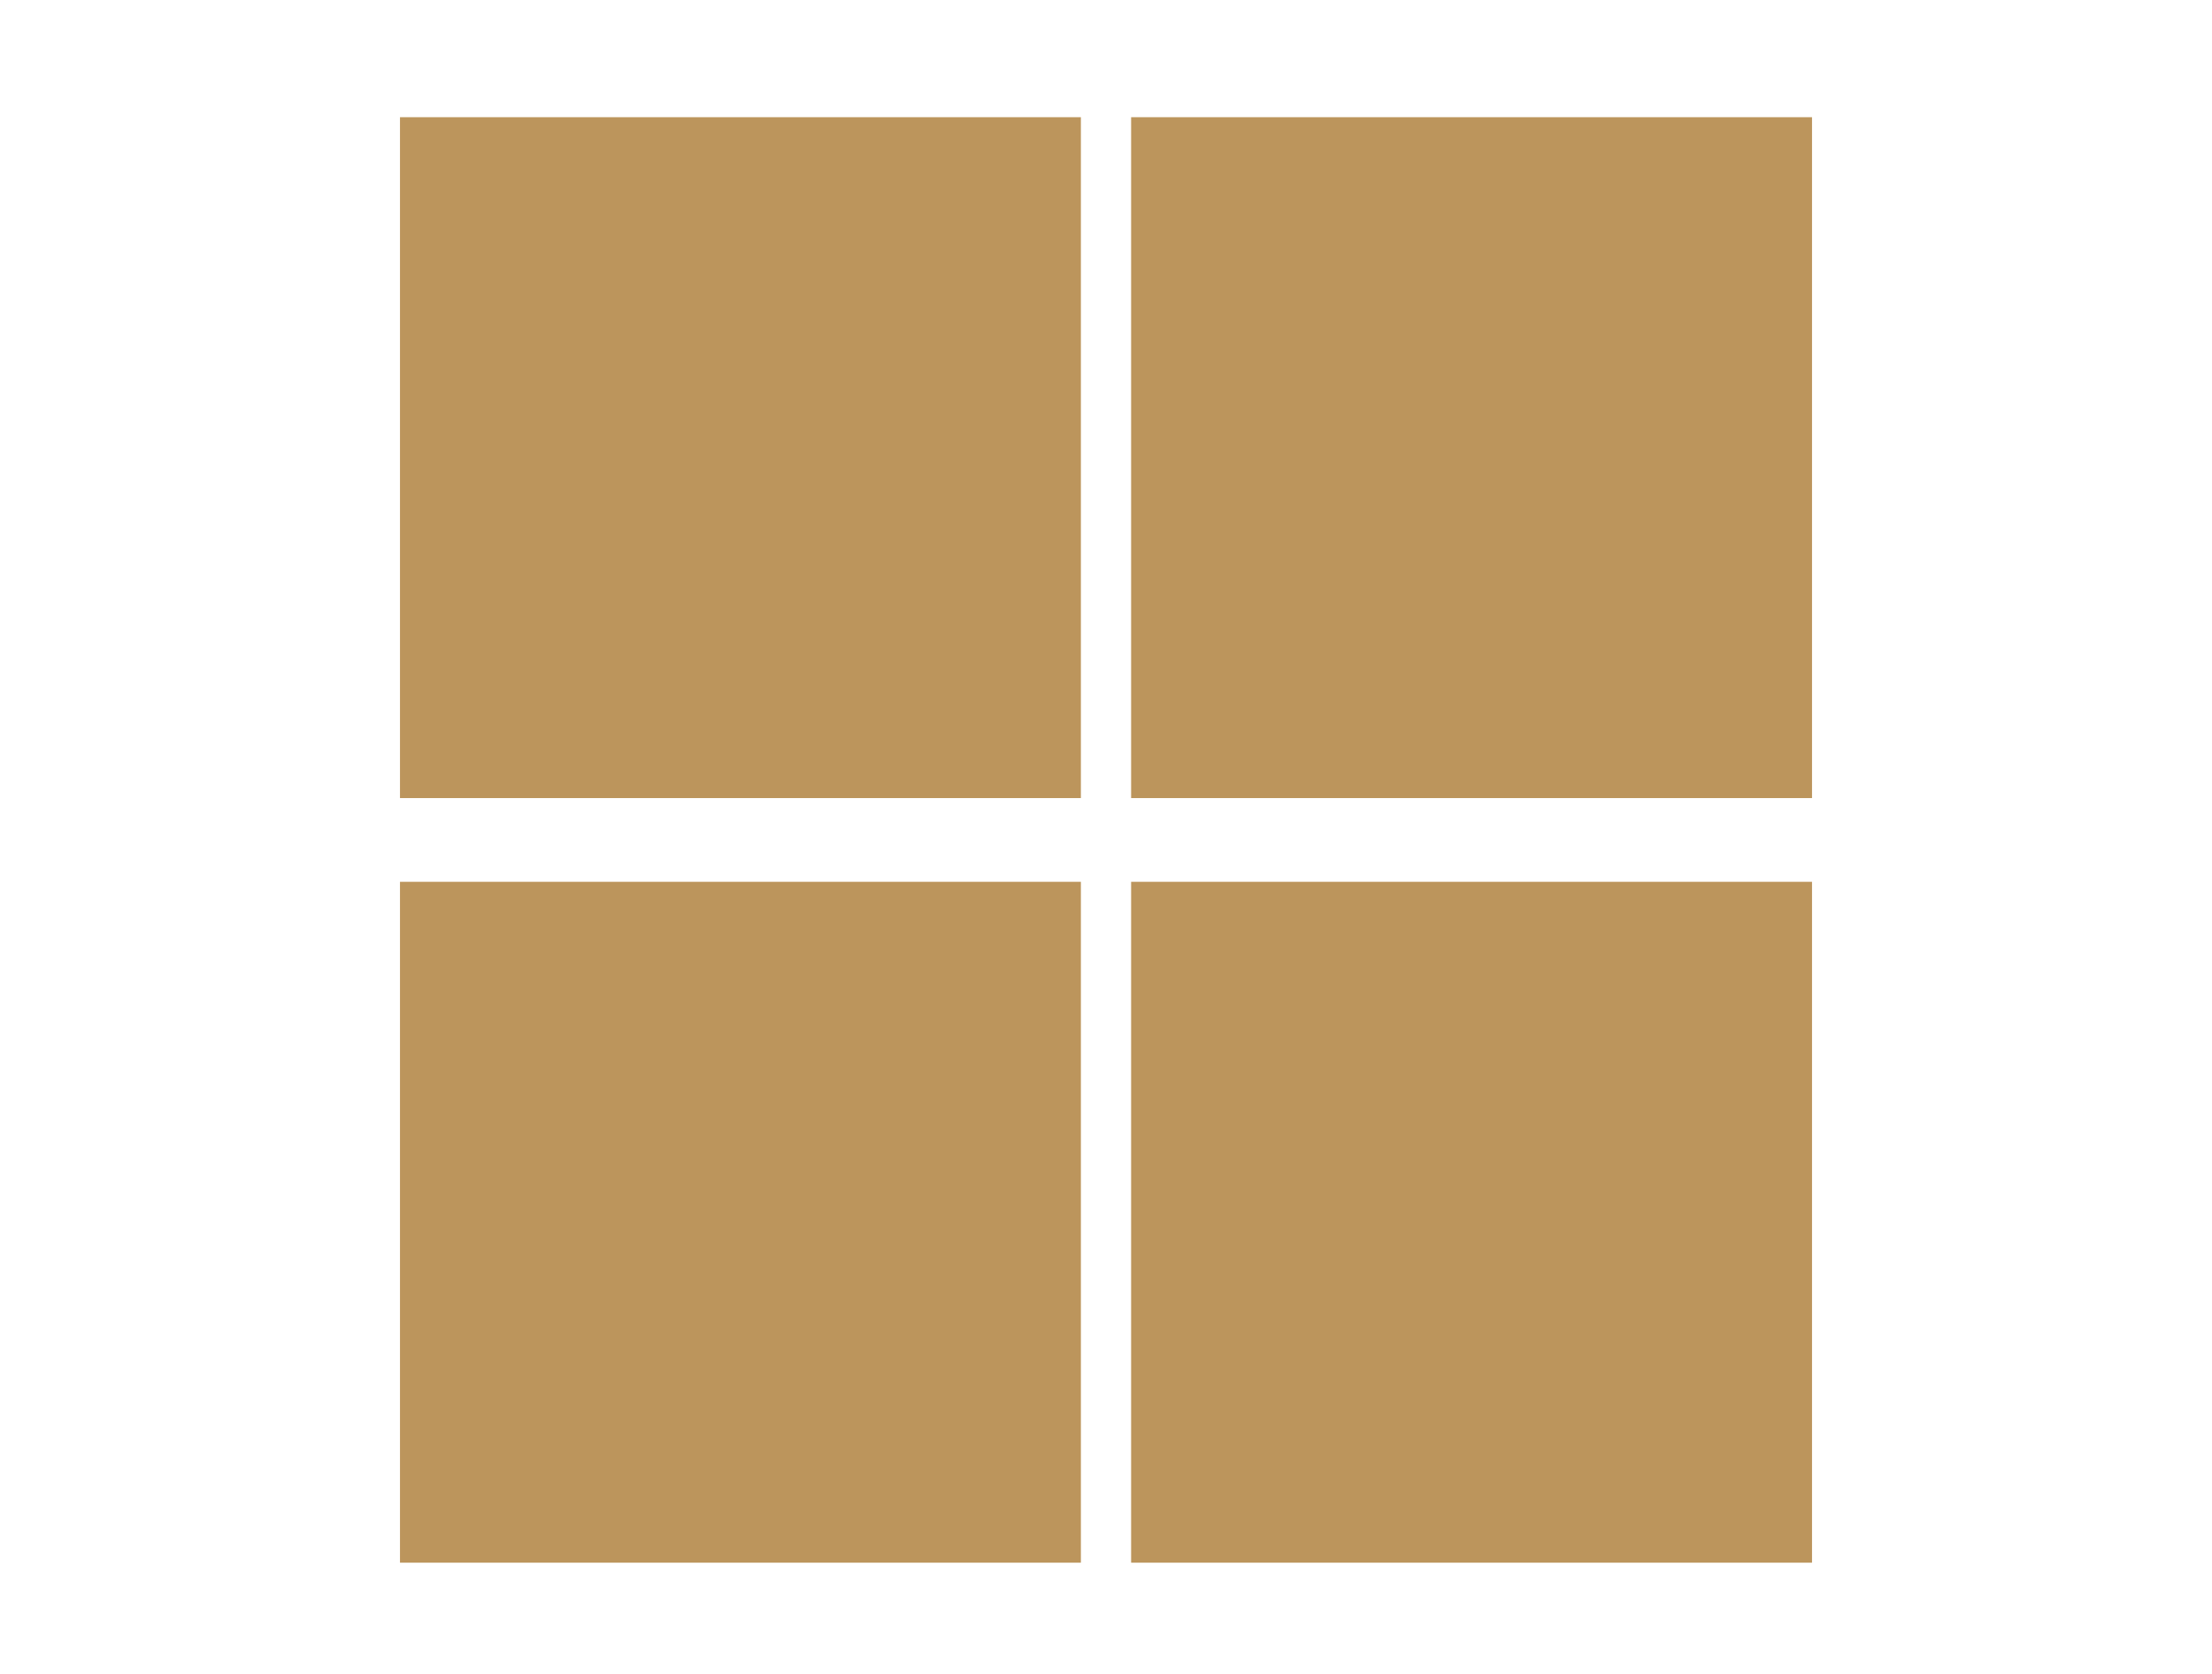 <?xml version="1.0" encoding="utf-8"?>
<!-- Generator: Adobe Illustrator 27.6.1, SVG Export Plug-In . SVG Version: 6.00 Build 0)  -->
<svg version="1.1" id="Capa_2_00000100373541526457108560000004595448444170471840_"
	 xmlns="http://www.w3.org/2000/svg" xmlns:xlink="http://www.w3.org/1999/xlink" x="0px" y="0px" viewBox="0 0 118.9 90"
	 style="enable-background:new 0 0 118.9 90;" xml:space="preserve">
<style type="text/css">
	.st0{fill:#BC955C;stroke:#BC955C;stroke-miterlimit:10;}
</style>
<g>
	<rect x="22" y="47.9" class="st0" width="35.6" height="35.6"/>
	<rect x="61.3" y="47.9" class="st0" width="35.6" height="35.6"/>
	<rect x="22" y="6.8" class="st0" width="35.6" height="35.6"/>
	<rect x="61.3" y="6.8" class="st0" width="35.6" height="35.6"/>
</g>
</svg>
